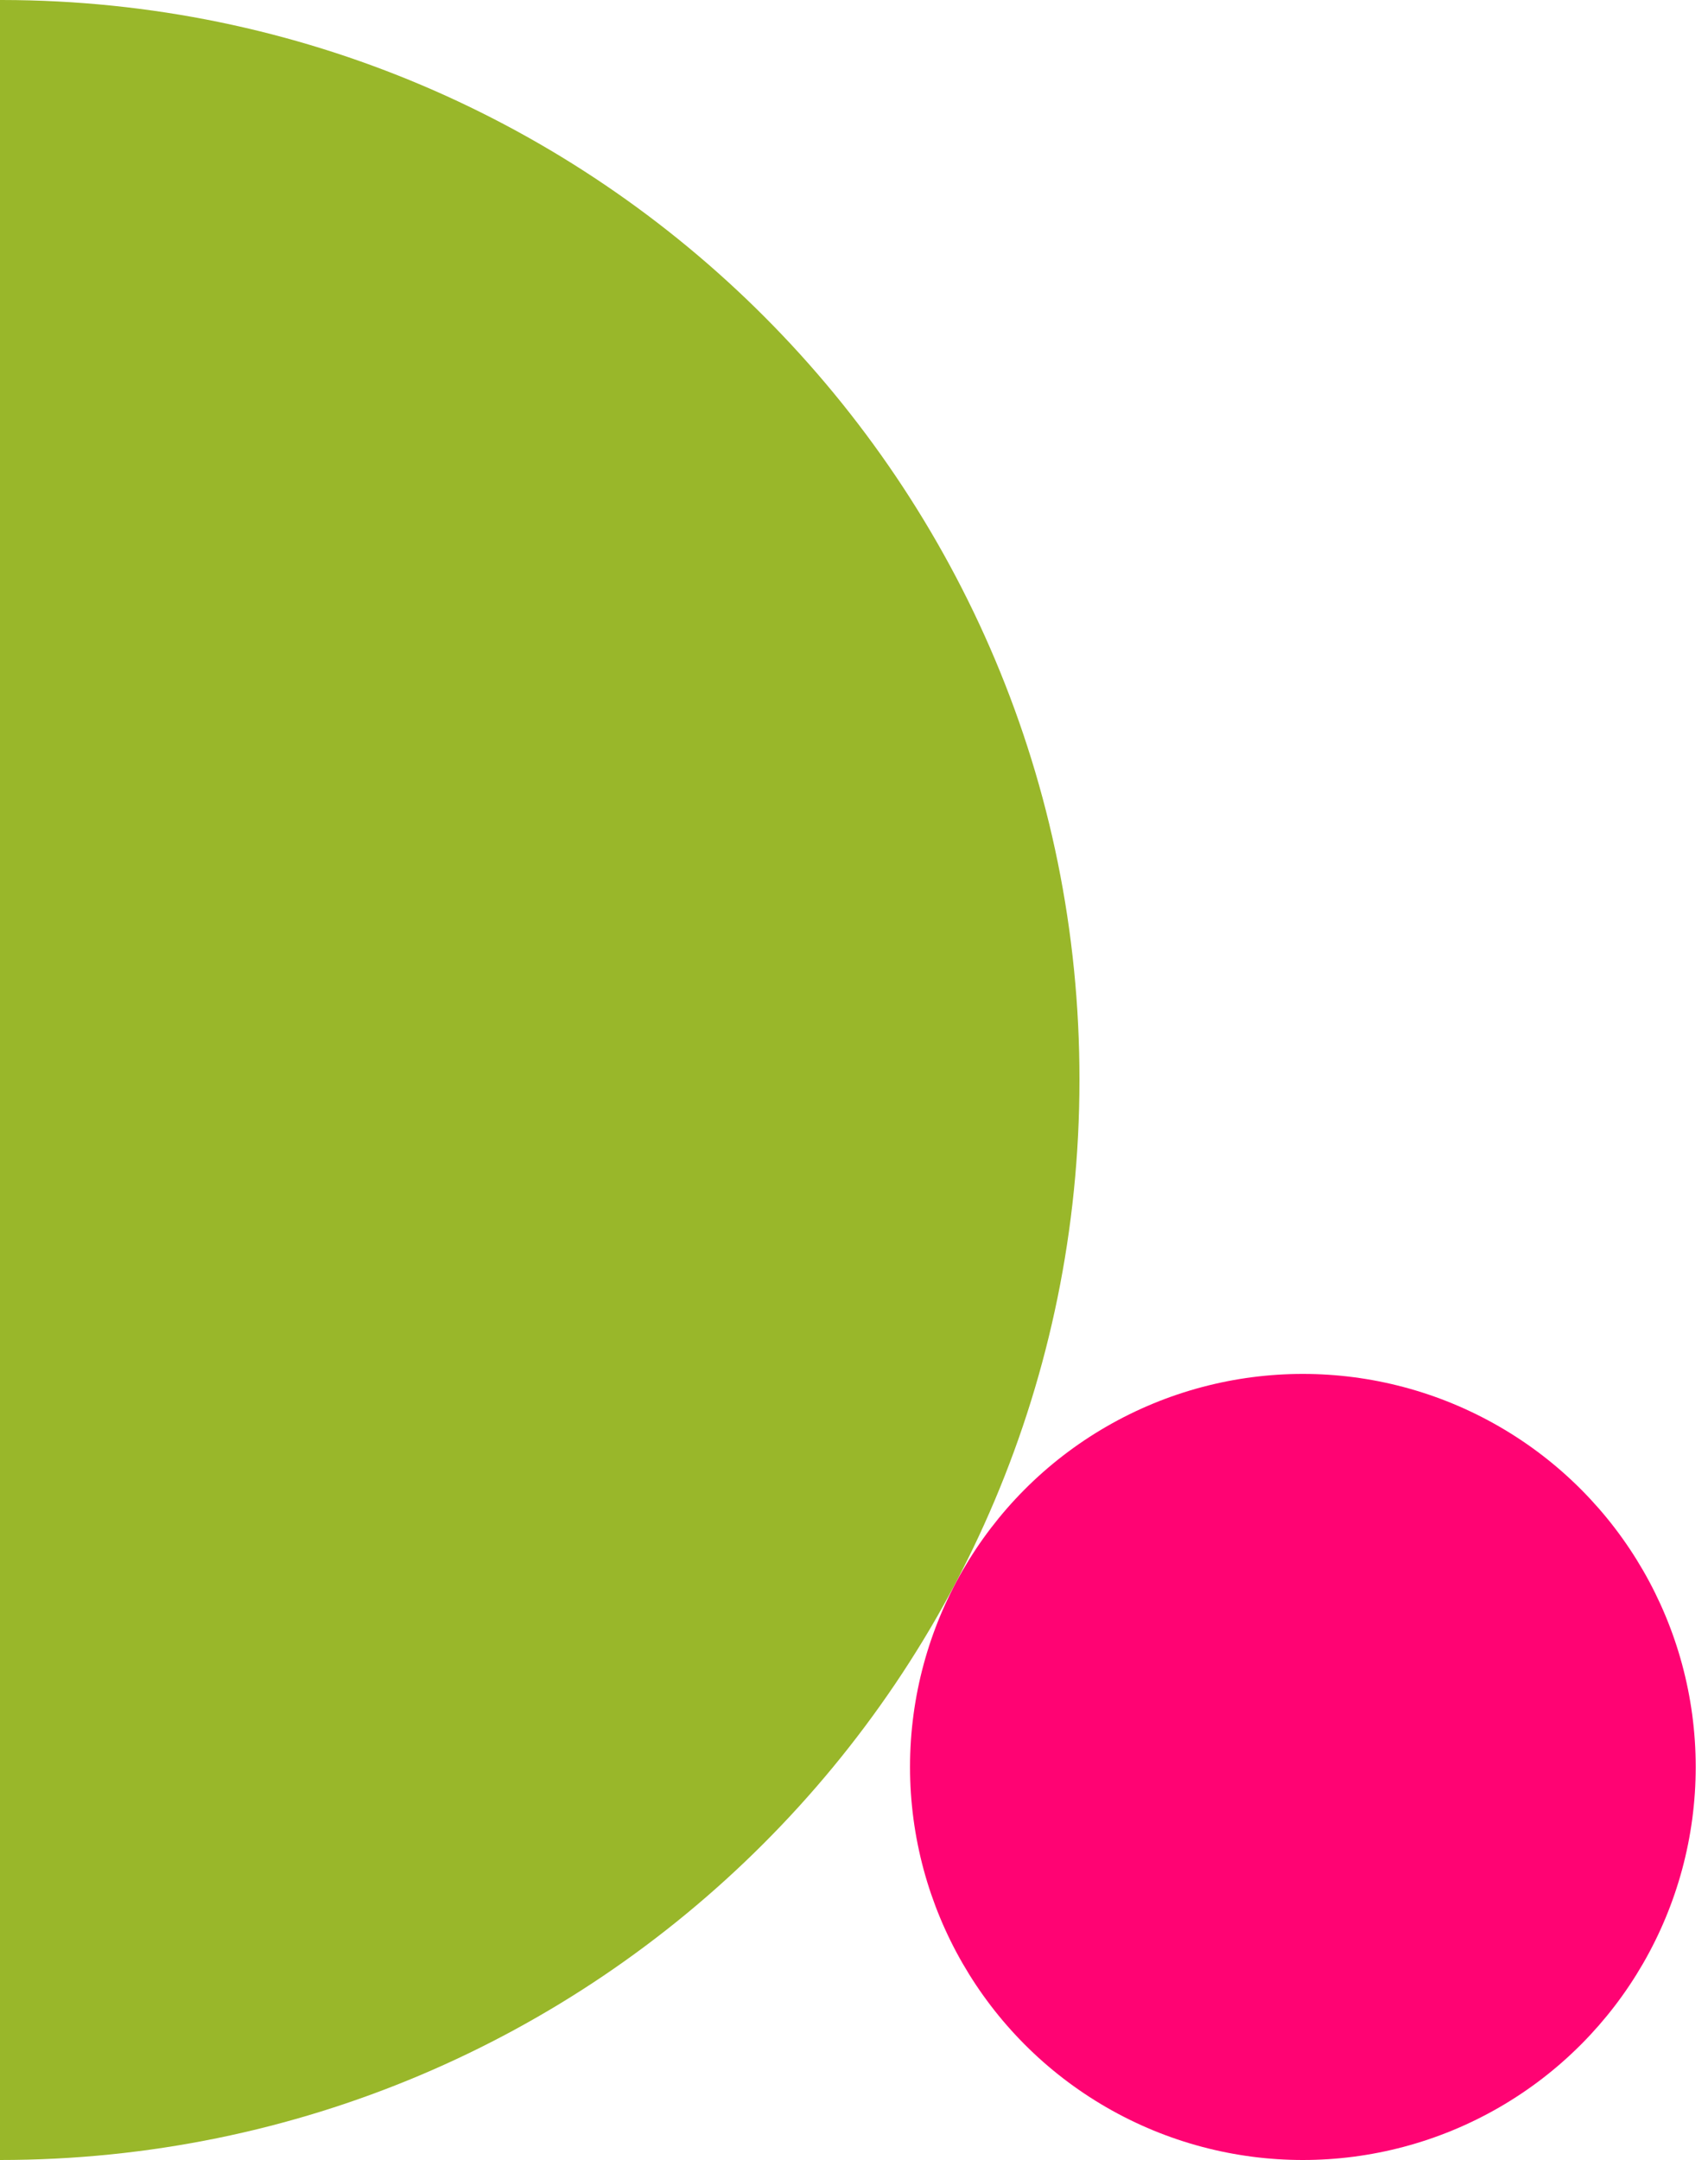 <?xml version="1.0" encoding="utf-8"?>
<!-- Generator: Adobe Illustrator 26.3.1, SVG Export Plug-In . SVG Version: 6.00 Build 0)  -->
<svg version="1.1" id="Livello_1" xmlns="http://www.w3.org/2000/svg" xmlns:xlink="http://www.w3.org/1999/xlink" x="0px" y="0px"
	 viewBox="0 0 250 316" style="enable-background:new 0 0 250 316;" xml:space="preserve">
<style type="text/css">
	.st0{fill:#99B72A;}
	.st1{fill:#FF0373;}
</style>
<path class="st0" d="M0,0v316c87.3,0,158-70.7,158-158C158.1,70.8,87.5,0.1,0.3,0c0,0,0,0,0,0C0.2,0,0.1,0,0,0z"/>
<circle class="st1" cx="190.7" cy="258.5" r="57.5"/>
</svg>
